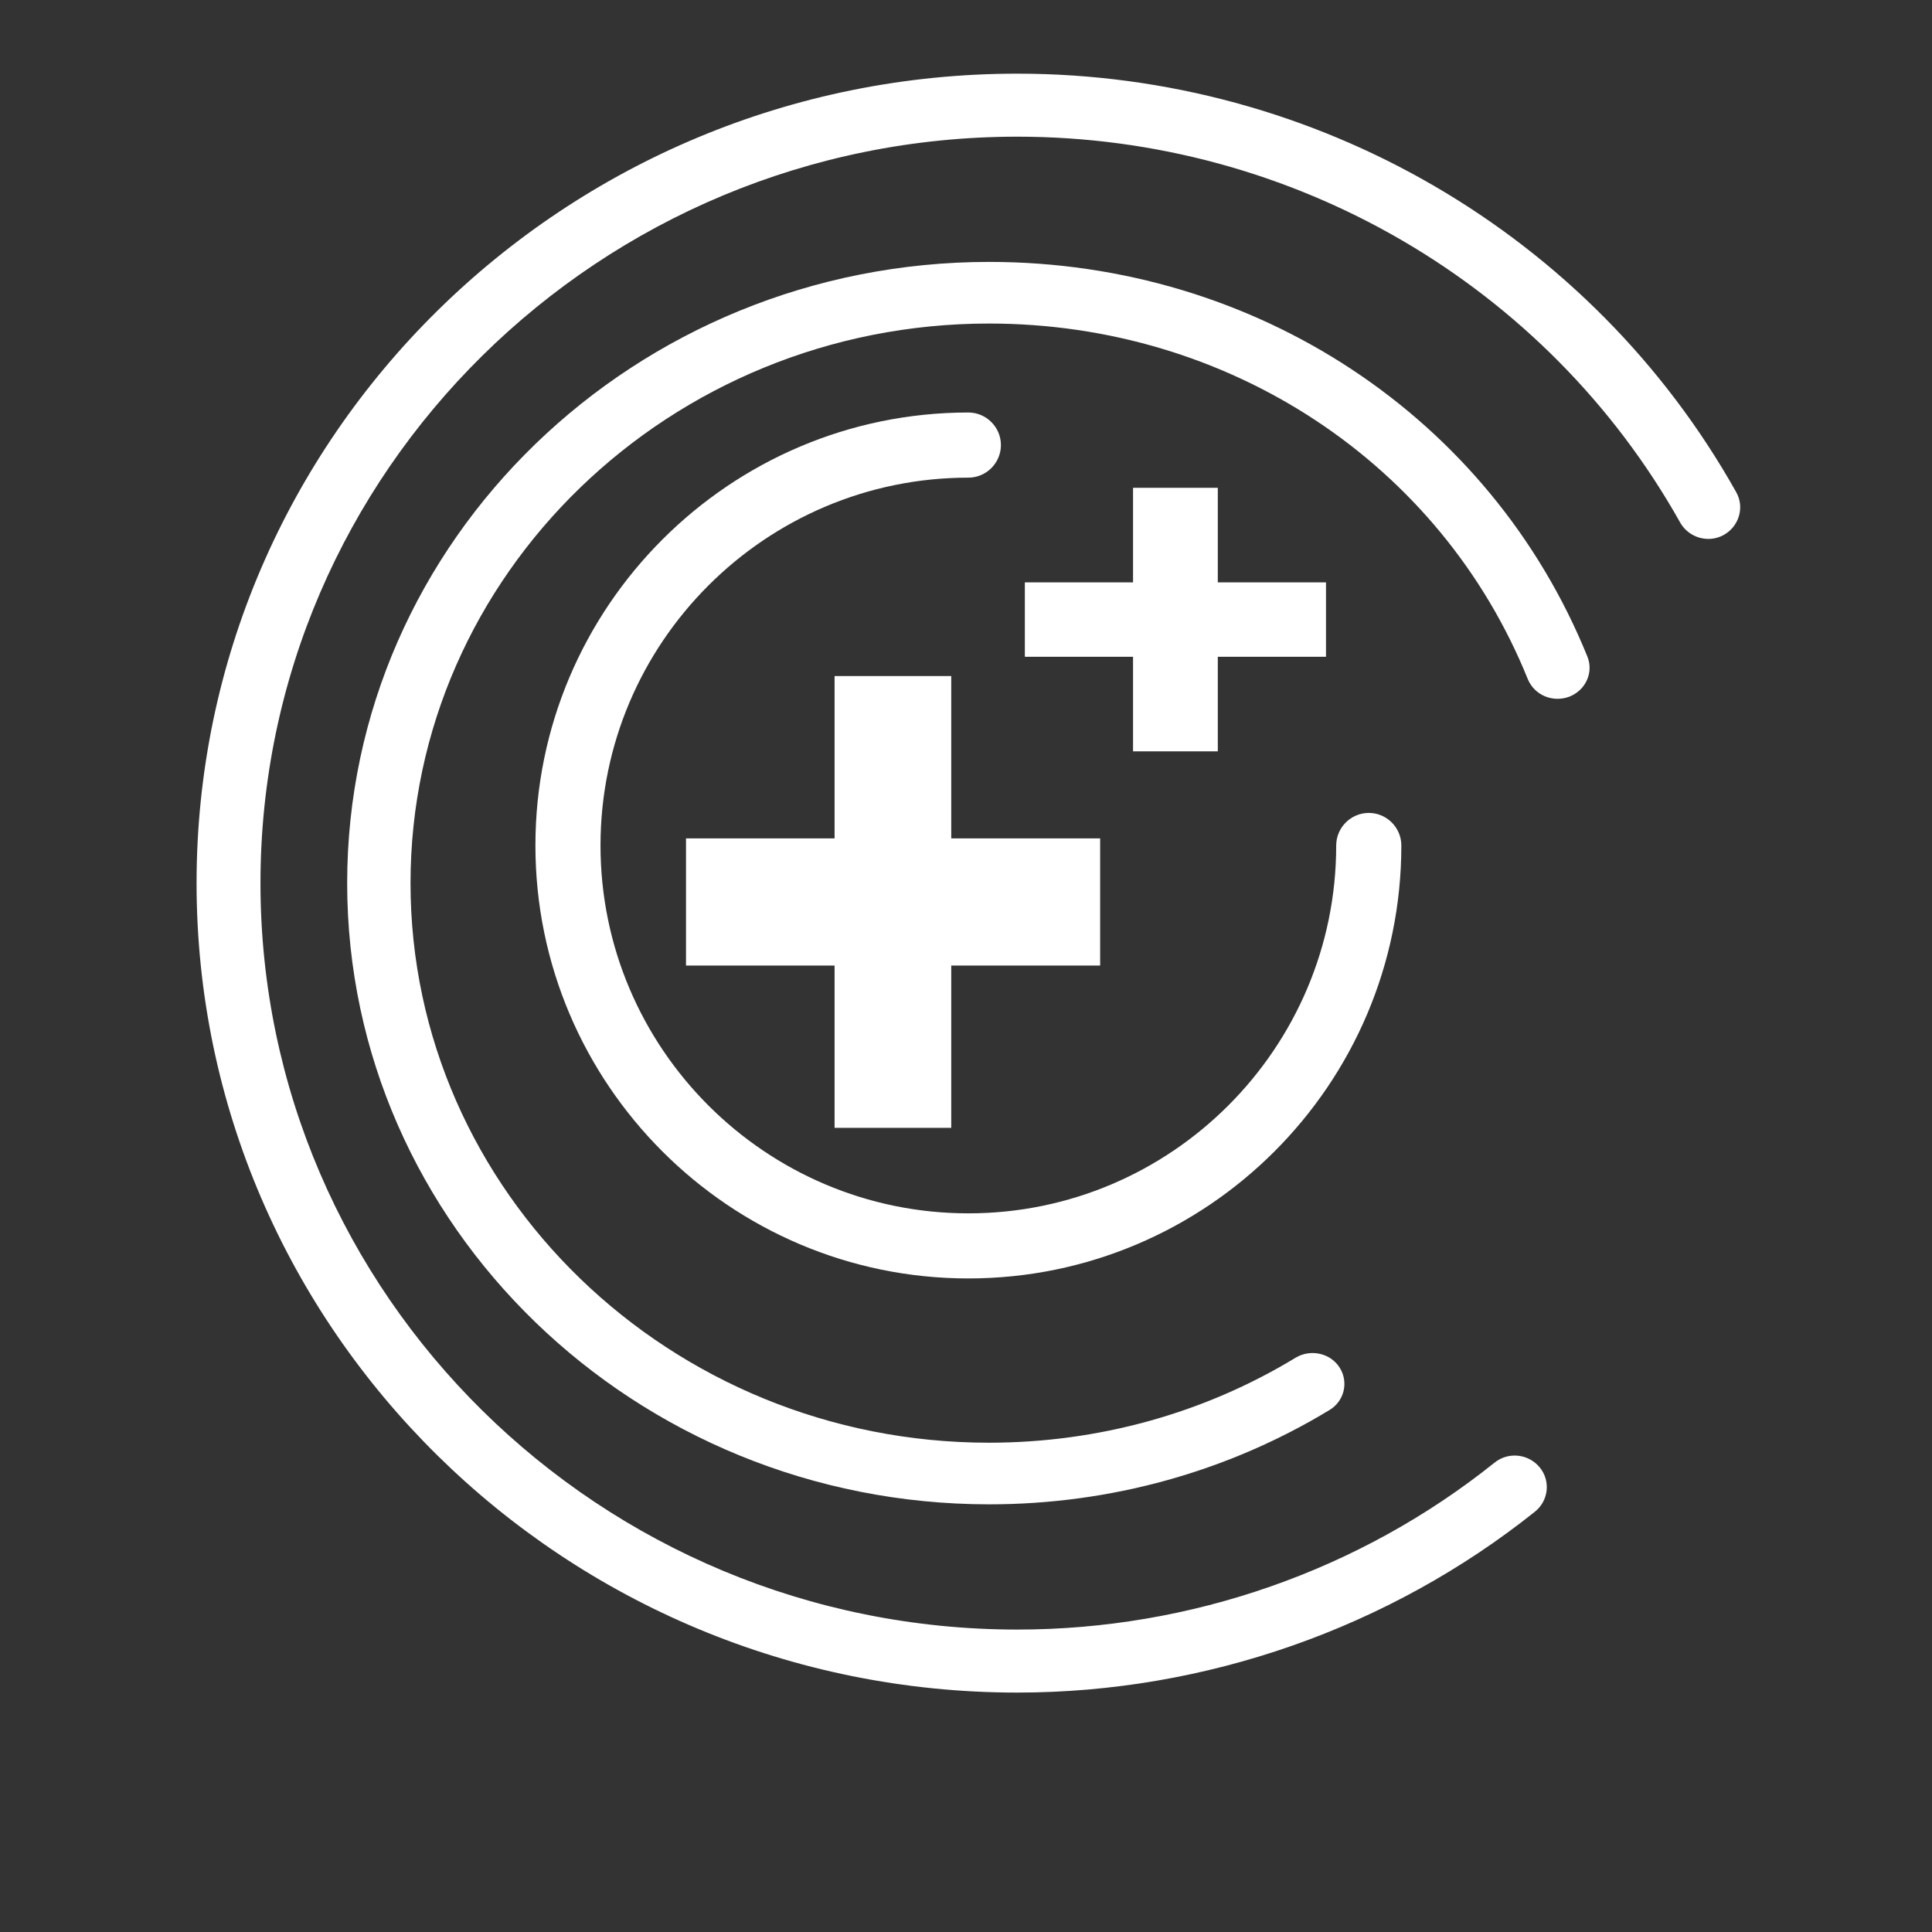 <svg width="39" height="39" viewBox="0 0 39 39" fill="none" xmlns="http://www.w3.org/2000/svg">
<rect x="0" y="0" width="39" height="39" fill="#333333" stroke="none"/>
<g>
<path d="M20.536 34.167C11.397 34.167 3.968 26.834 3.968 17.827C3.968 8.815 11.397 1.487 20.536 1.487C26.566 1.487 32.125 4.725 35.047 9.934C35.221 10.239 35.105 10.627 34.795 10.799C34.486 10.971 34.092 10.856 33.918 10.551C31.222 5.742 26.095 2.759 20.536 2.759C12.113 2.759 5.258 9.521 5.258 17.827C5.258 26.134 12.113 32.895 20.536 32.895C24.038 32.895 27.456 31.7 30.171 29.524C30.448 29.302 30.855 29.346 31.08 29.62C31.306 29.893 31.261 30.294 30.984 30.516C28.043 32.863 24.334 34.167 20.536 34.167Z" fill="white"/>
<path d="M19.969 30.367C12.82 30.367 7.008 24.744 7.008 17.827C7.008 10.91 12.82 5.287 19.969 5.287C25.344 5.287 30.083 8.416 32.044 13.255C32.172 13.573 32.011 13.934 31.677 14.064C31.343 14.188 30.976 14.033 30.841 13.71C29.08 9.349 24.804 6.531 19.963 6.531C13.527 6.531 8.287 11.601 8.287 17.827C8.287 24.054 13.527 29.123 19.963 29.123C22.162 29.123 24.303 28.532 26.154 27.407C26.456 27.226 26.855 27.313 27.042 27.606C27.228 27.898 27.138 28.284 26.836 28.464C24.785 29.708 22.413 30.367 19.969 30.367Z" fill="white"/>
<path d="M19.548 25.807C14.731 25.807 10.808 21.884 10.808 17.067C10.808 12.25 14.731 8.327 19.548 8.327C19.909 8.327 20.205 8.623 20.205 8.984C20.205 9.346 19.909 9.642 19.548 9.642C15.454 9.642 12.122 12.973 12.122 17.067C12.122 21.161 15.454 24.493 19.548 24.493C23.642 24.493 26.973 21.161 26.973 17.067C26.973 16.706 27.269 16.41 27.631 16.41C27.992 16.41 28.288 16.706 28.288 17.067C28.288 21.891 24.364 25.807 19.548 25.807Z" fill="white"/>
<path d="M22.208 16.924H19.202V13.647H16.847V16.924H13.848V19.491H16.847V22.767H19.202V19.491H22.208V16.924Z" fill="white"/>
<path d="M26.767 11.756H24.583V9.847H22.872V11.756H20.688V13.258H22.872V15.167H24.583V13.258H26.767V11.756Z" fill="white"/>
</g>
</svg>
